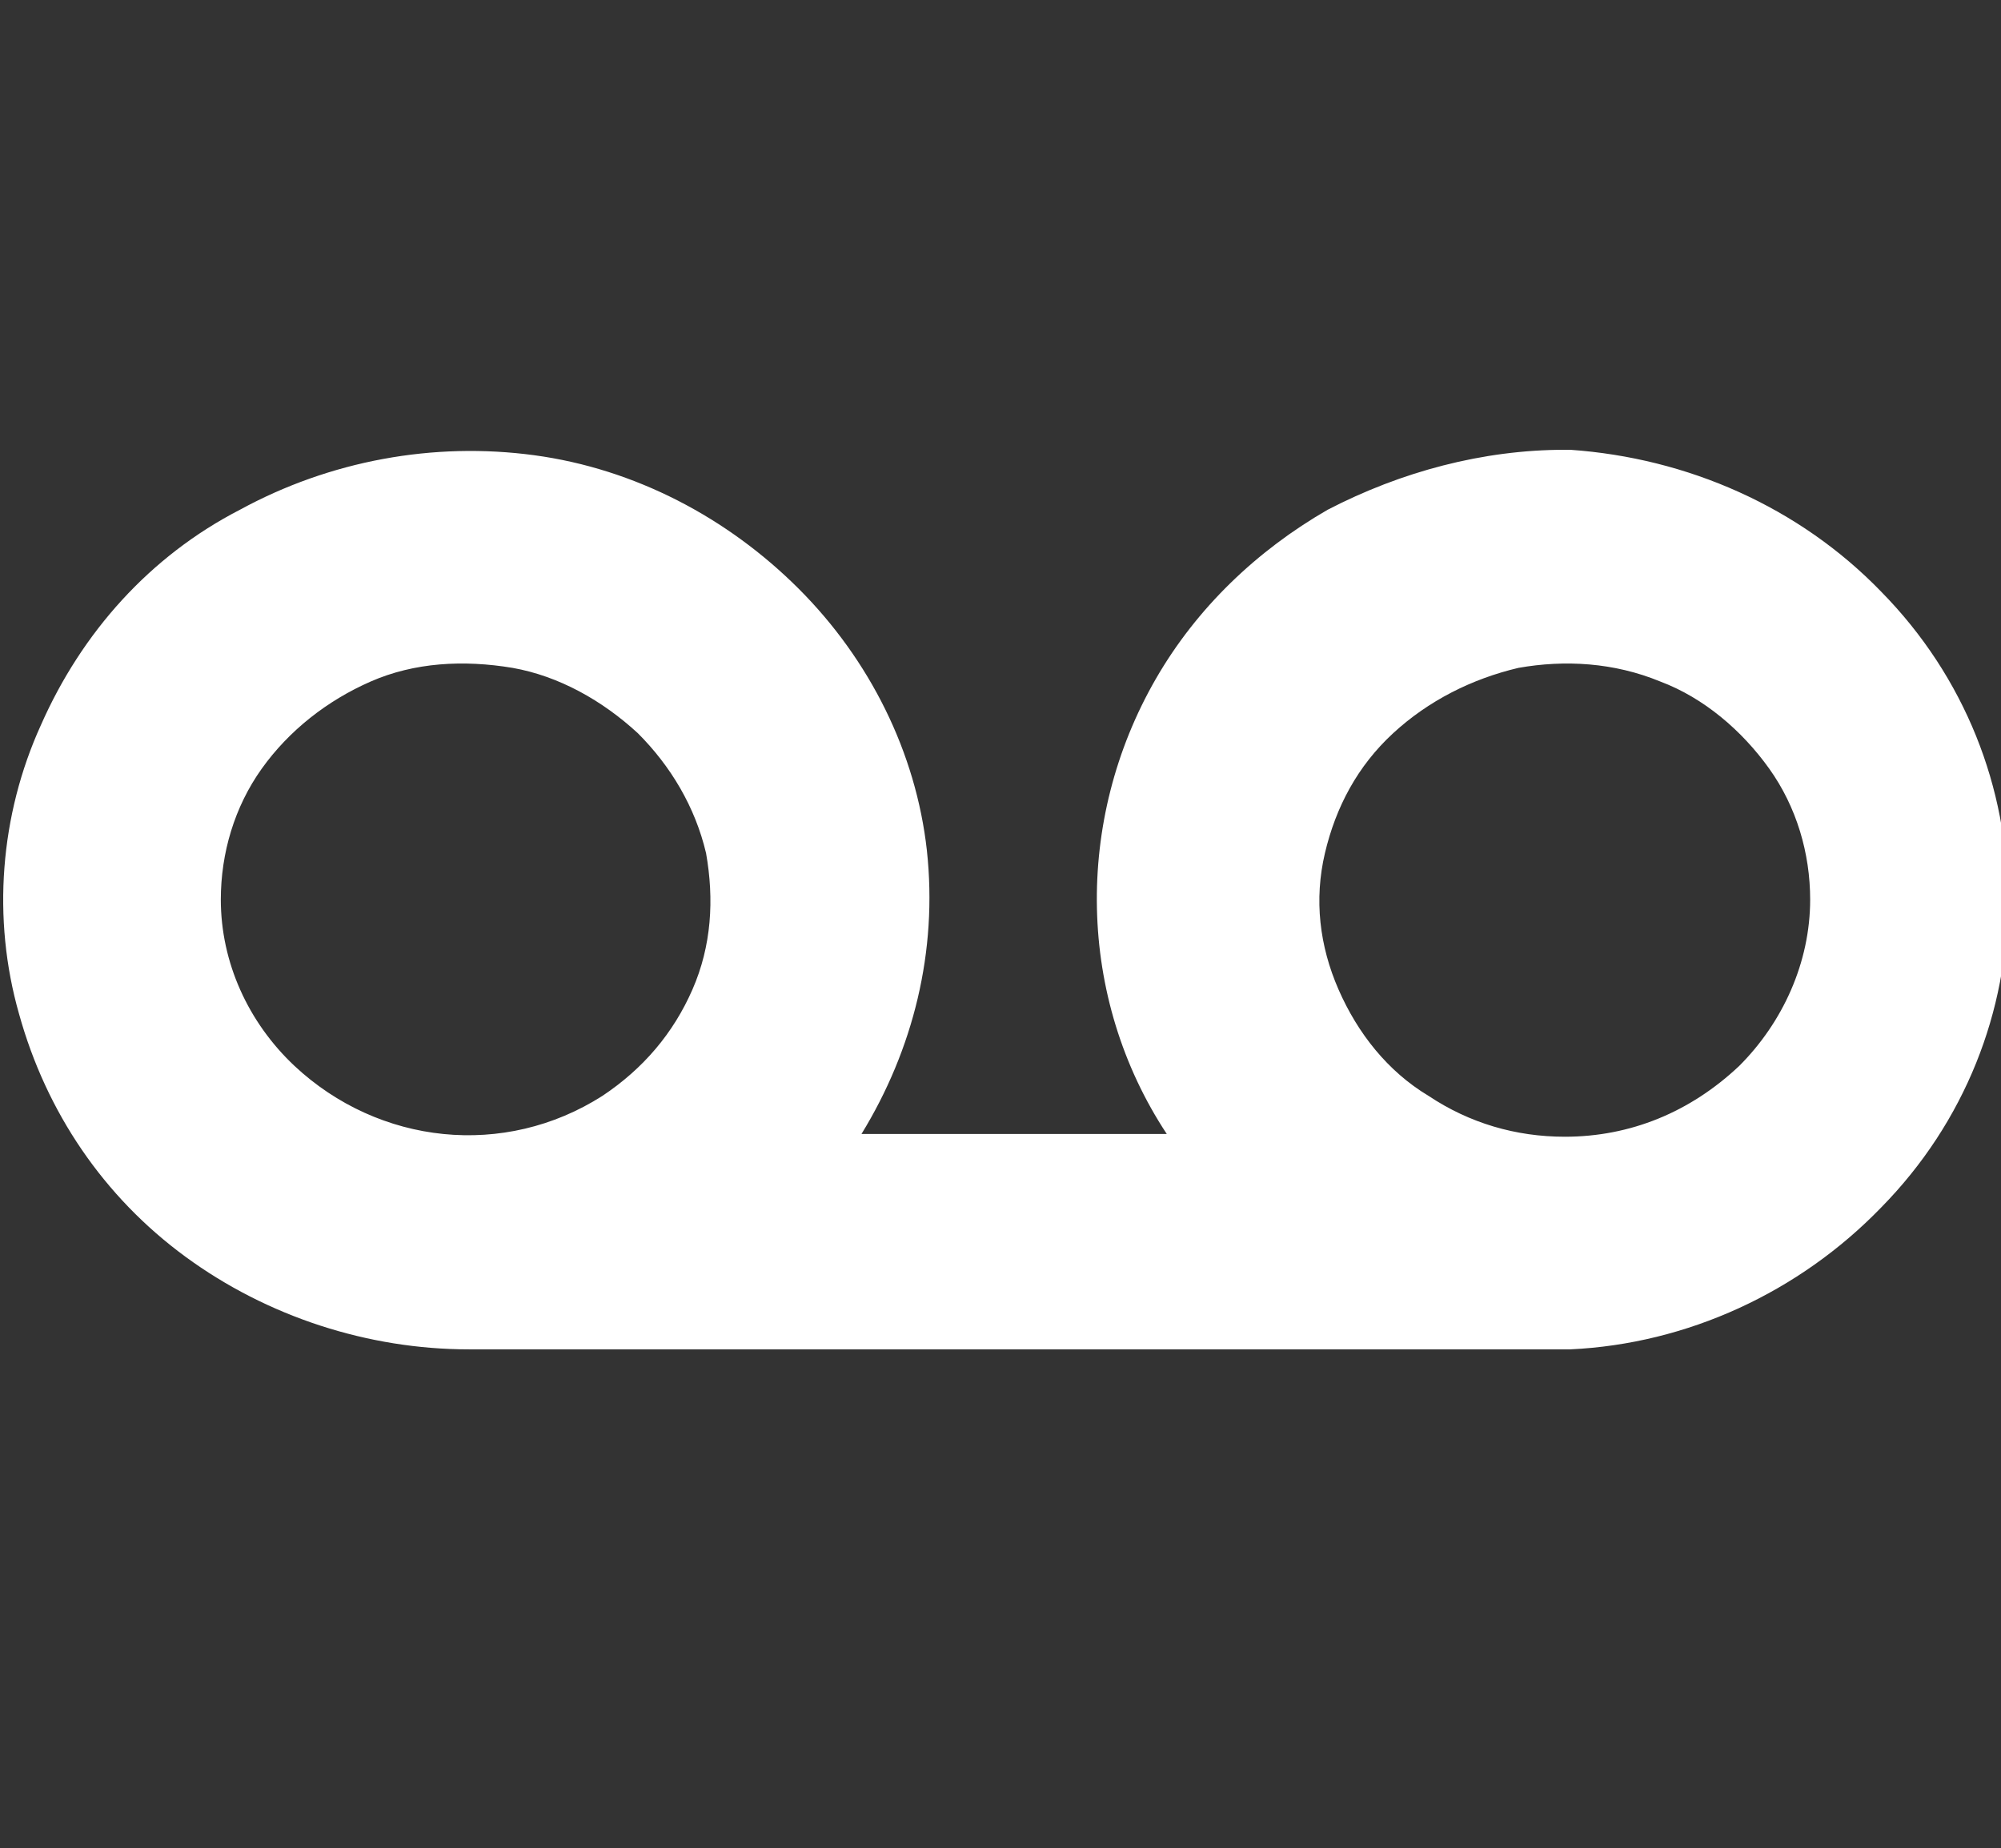 <?xml version="1.0" encoding="utf-8"?>
<!-- Generator: Adobe Illustrator 25.2.0, SVG Export Plug-In . SVG Version: 6.00 Build 0)  -->
<svg version="1.1" id="Layer_1" xmlns="http://www.w3.org/2000/svg" xmlns:xlink="http://www.w3.org/1999/xlink" x="0px" y="0px"
	 viewBox="0 0 73.4 67.8" style="enable-background:new 0 0 73.4 67.8;" xml:space="preserve">
<rect x="0" y="0" width="73.4" height="67.8" fill="#333333" stroke="none"/>
<style type="text/css">
	.st0{fill:#FFFFFF;}
</style>
<path class="st0" d="M57.4,16.5c-3,0-6,0.8-8.7,2.2c-2.6,1.5-4.8,3.6-6.3,6.2c-3,5.2-2.9,11.7,0.4,16.7H31.6
	c1.9-3.1,2.8-6.7,2.4-10.4c-0.4-3.6-2.1-7-4.7-9.6s-6-4.4-9.7-4.9s-7.5,0.2-10.8,2c-3.3,1.7-5.8,4.5-7.3,7.9
	C0,29.9-0.3,33.7,0.7,37.2c1,3.6,3.1,6.7,6.1,8.9s6.7,3.4,10.4,3.4h40.4c4.3-0.2,8.4-2.1,11.4-5.2c6.2-6.3,6.2-16.3,0-22.6
	c-3-3.1-7.1-4.9-11.4-5.2v0H57.4z M8.1,33c0-1.7,0.5-3.4,1.5-4.8s2.4-2.5,4-3.2s3.4-0.8,5.2-0.5c1.7,0.3,3.3,1.2,4.6,2.4
	c1.2,1.2,2.1,2.7,2.5,4.4c0.3,1.7,0.2,3.4-0.5,5s-1.8,2.9-3.3,3.9c-3.6,2.3-8.2,1.8-11.3-1.1C9.1,37.5,8.1,35.3,8.1,33L8.1,33z
	 M57.4,41.7c-1.8,0-3.5-0.5-5-1.5c-1.5-0.9-2.6-2.3-3.3-3.9c-0.7-1.6-0.9-3.3-0.5-5s1.2-3.2,2.5-4.4c1.3-1.2,2.9-2,4.6-2.4
	c1.7-0.3,3.5-0.2,5.2,0.5c1.6,0.6,3,1.8,4,3.2c1,1.4,1.5,3.1,1.5,4.8c0,2.3-1,4.5-2.6,6.1C62,40.8,59.8,41.7,57.4,41.7z"/>
</svg>
